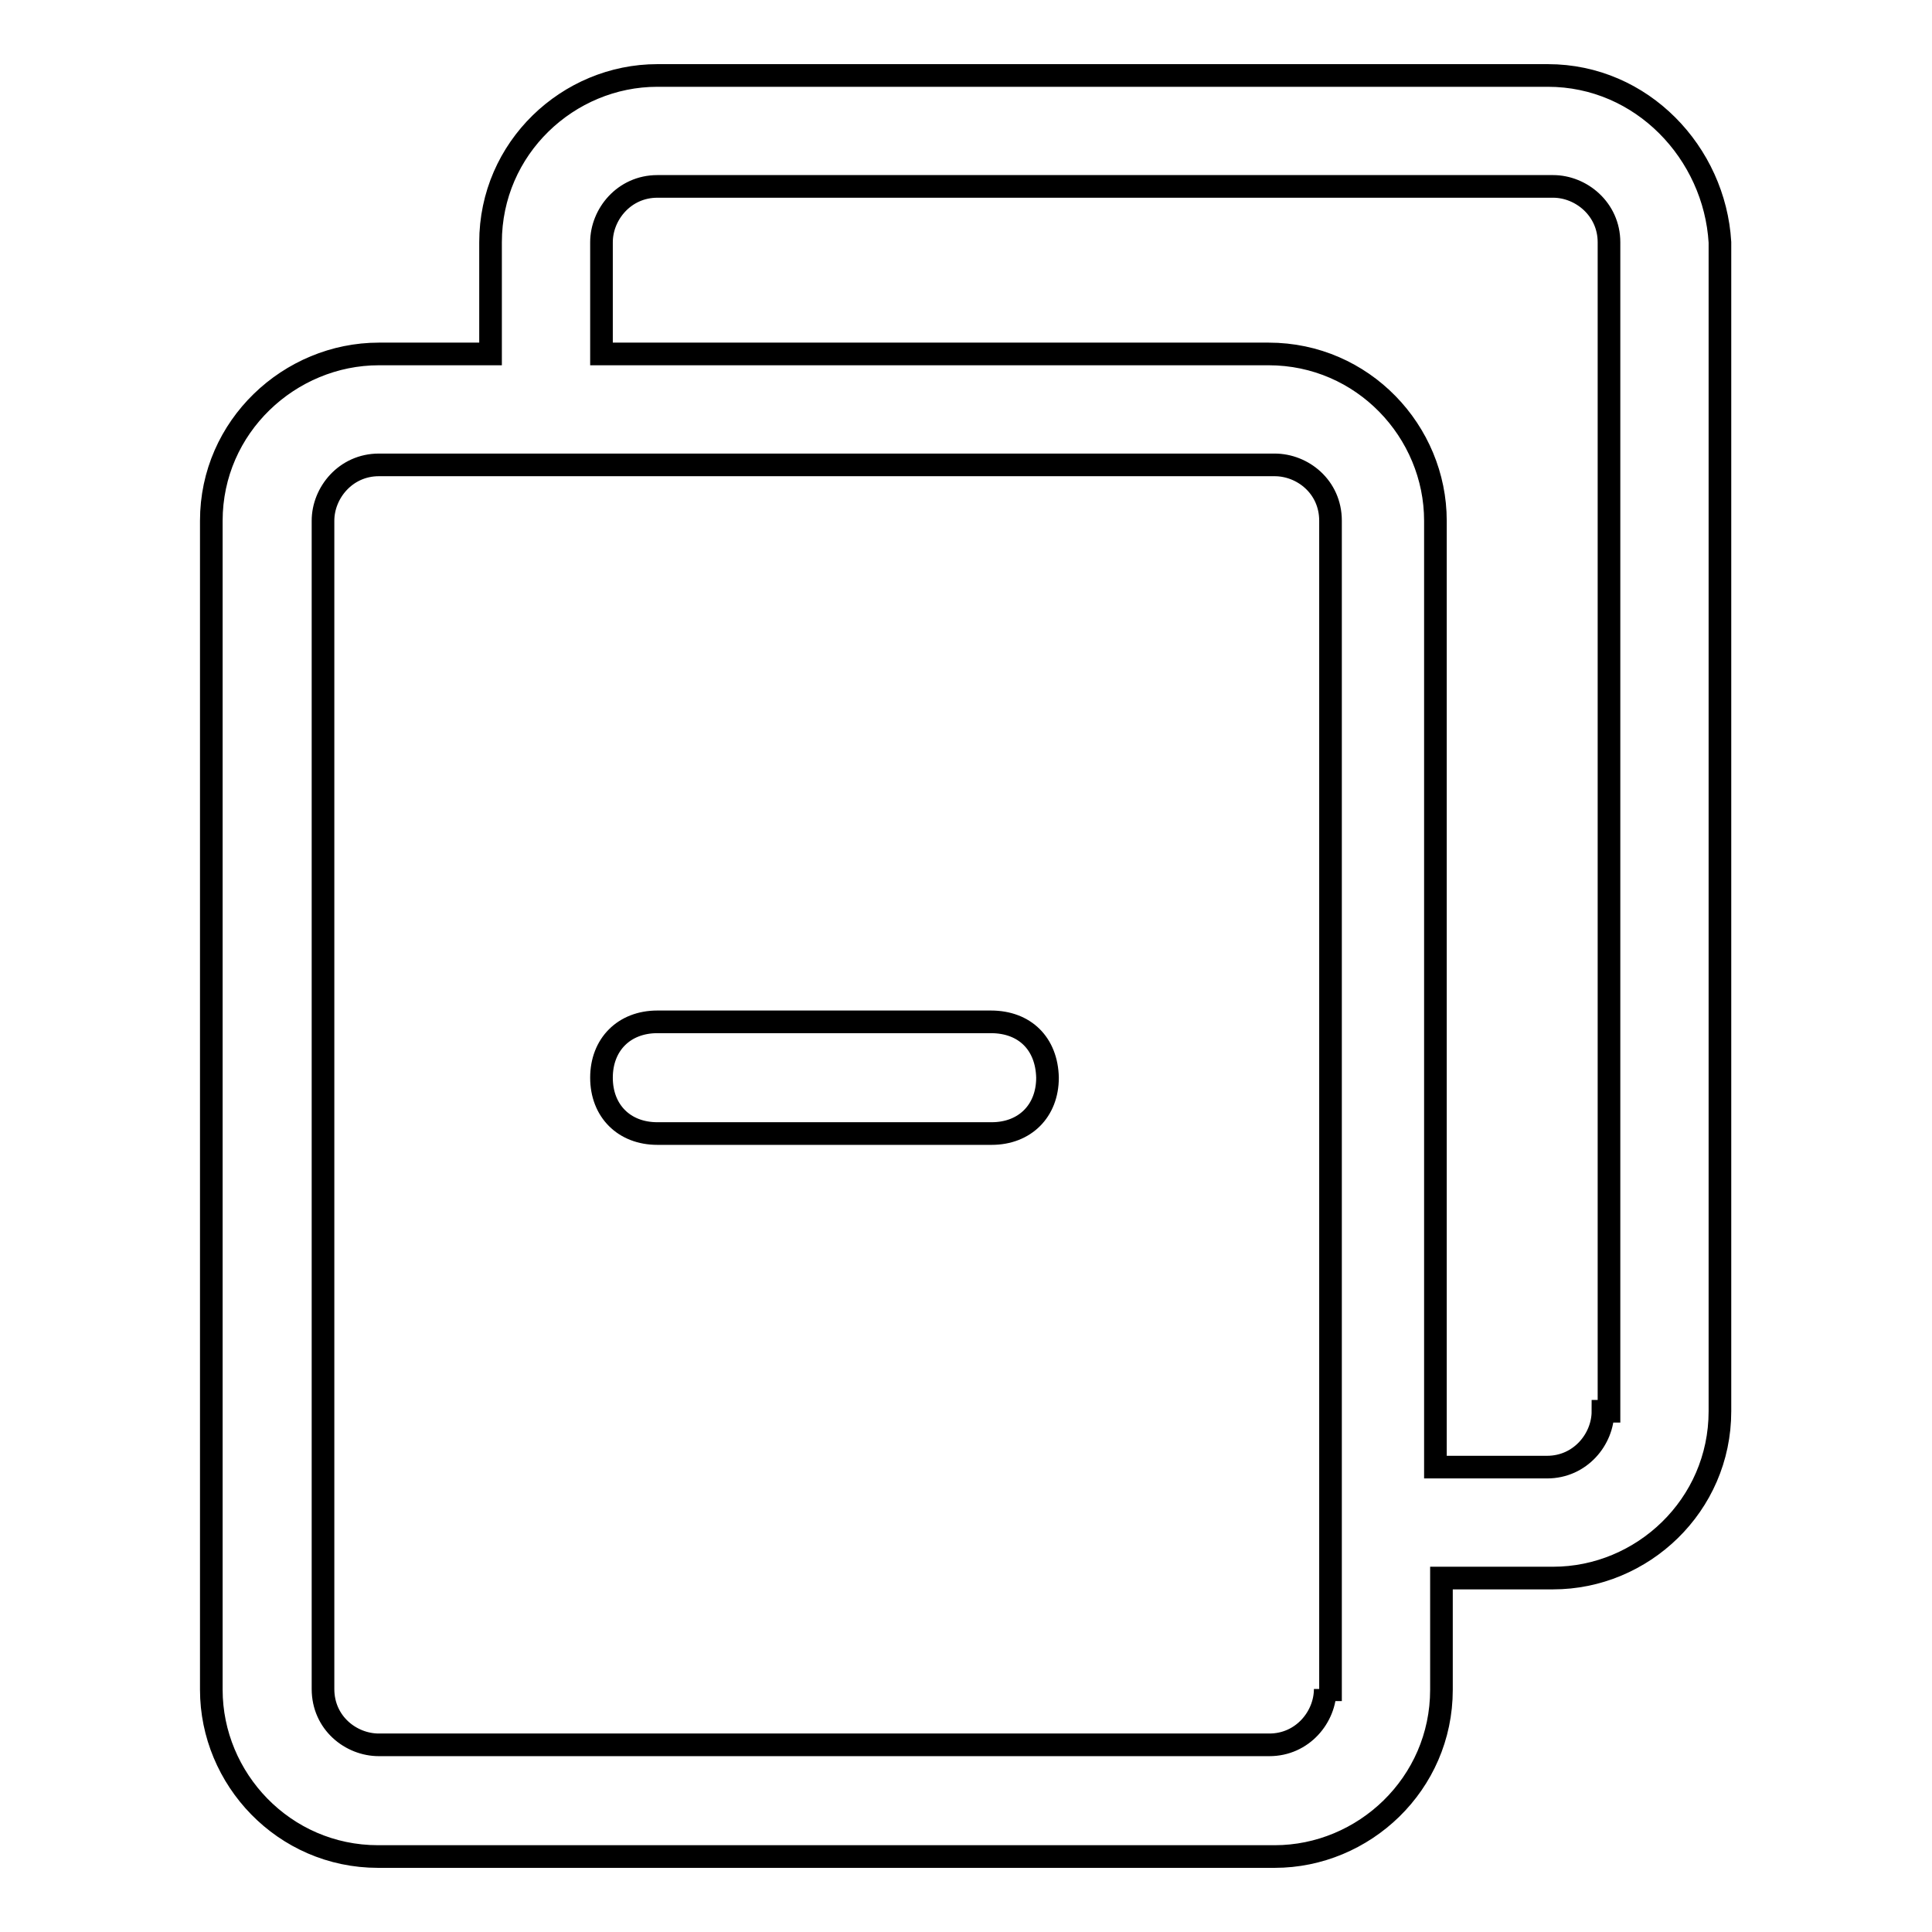 <?xml version="1.0" encoding="utf-8"?>
<!-- Svg Vector Icons : http://www.onlinewebfonts.com/icon -->
<!DOCTYPE svg PUBLIC "-//W3C//DTD SVG 1.1//EN" "http://www.w3.org/Graphics/SVG/1.1/DTD/svg11.dtd">
<svg version="1.1" xmlns="http://www.w3.org/2000/svg" xmlns:xlink="http://www.w3.org/1999/xlink" x="0px" y="0px" viewBox="0 0 256 256" enable-background="new 0 0 256 256" xml:space="preserve">
<g><g><path stroke-width="3" fill-opacity="0" stroke="#000000"  d="M205.1,10h-118c-11.8,0-22.1,9.6-22.1,22.1v14.8H50.2C38.4,46.9,28,56.5,28,69v154.9c0,11.8,9.6,22.1,22.1,22.1h118.8c11.8,0,22.1-9.6,22.1-22.1v-14.8h14.8c11.8,0,22.1-9.6,22.1-22.1V32.1C227.2,20.3,217.6,10,205.1,10z M175.6,223.8c0,3.7-3,7.4-7.4,7.4h-118c-3.7,0-7.4-2.9-7.4-7.4V69c0-3.7,3-7.4,7.4-7.4h118.7c3.7,0,7.4,2.9,7.4,7.4v154.9H175.6z M212.4,187c0,3.7-3,7.4-7.4,7.4h-14.8V69c0-11.8-9.6-22.1-22.1-22.1H79.7V32.1c0-3.7,3-7.4,7.4-7.4h118.7c3.7,0,7.4,3,7.4,7.4V187H212.4z"/><path stroke-width="3" fill-opacity="0" stroke="#000000"  d="M131.3,135.4H87.1c-4.4,0-7.4,3-7.4,7.4c0,4.4,3,7.4,7.4,7.4h44.3c4.4,0,7.4-3,7.4-7.4C138.7,138.3,135.8,135.4,131.3,135.4z"/></g></g>
</svg>